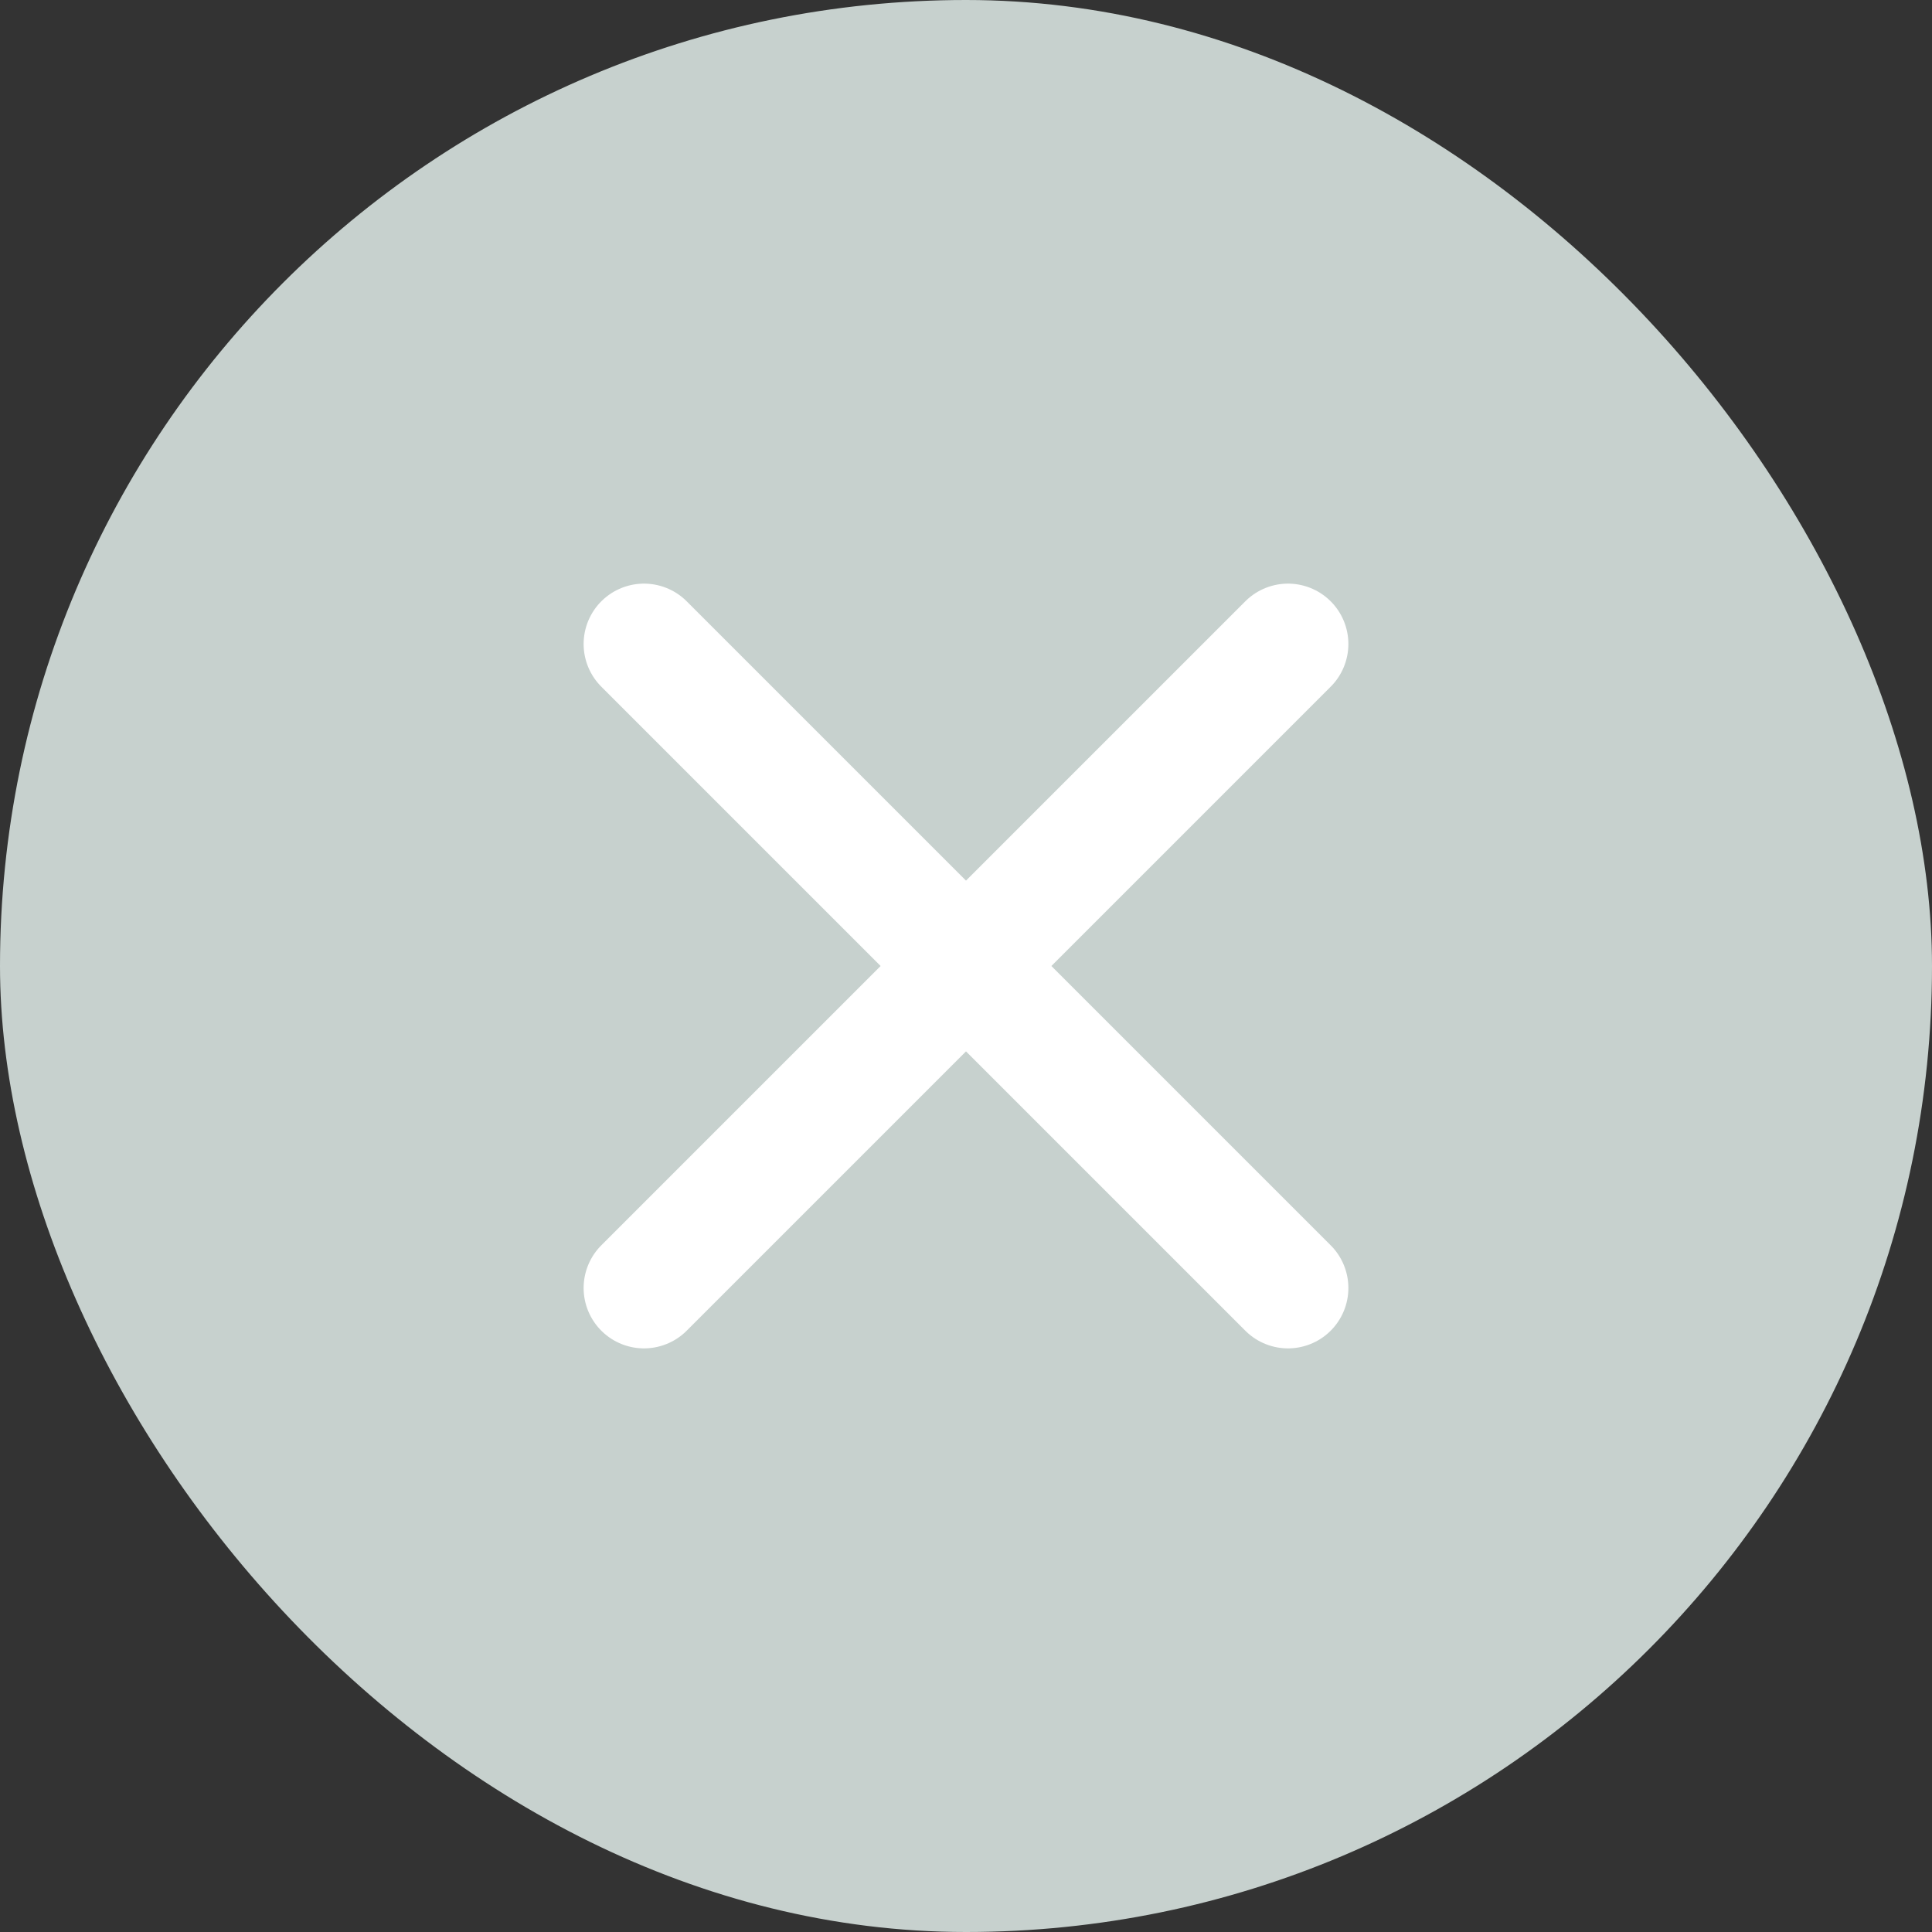 <svg width="24" height="24" viewBox="0 0 24 24" fill="none" xmlns="http://www.w3.org/2000/svg">
<rect x="0" y="0" width="24" height="24" fill="#333333" stroke="none"/>
<rect width="24" height="24" rx="12" fill="#C7D1CE"/>
<path d="M16 8L8 16M8 8L16 16" stroke="white" stroke-width="1.5" stroke-linecap="round" stroke-linejoin="round"/>
</svg>

